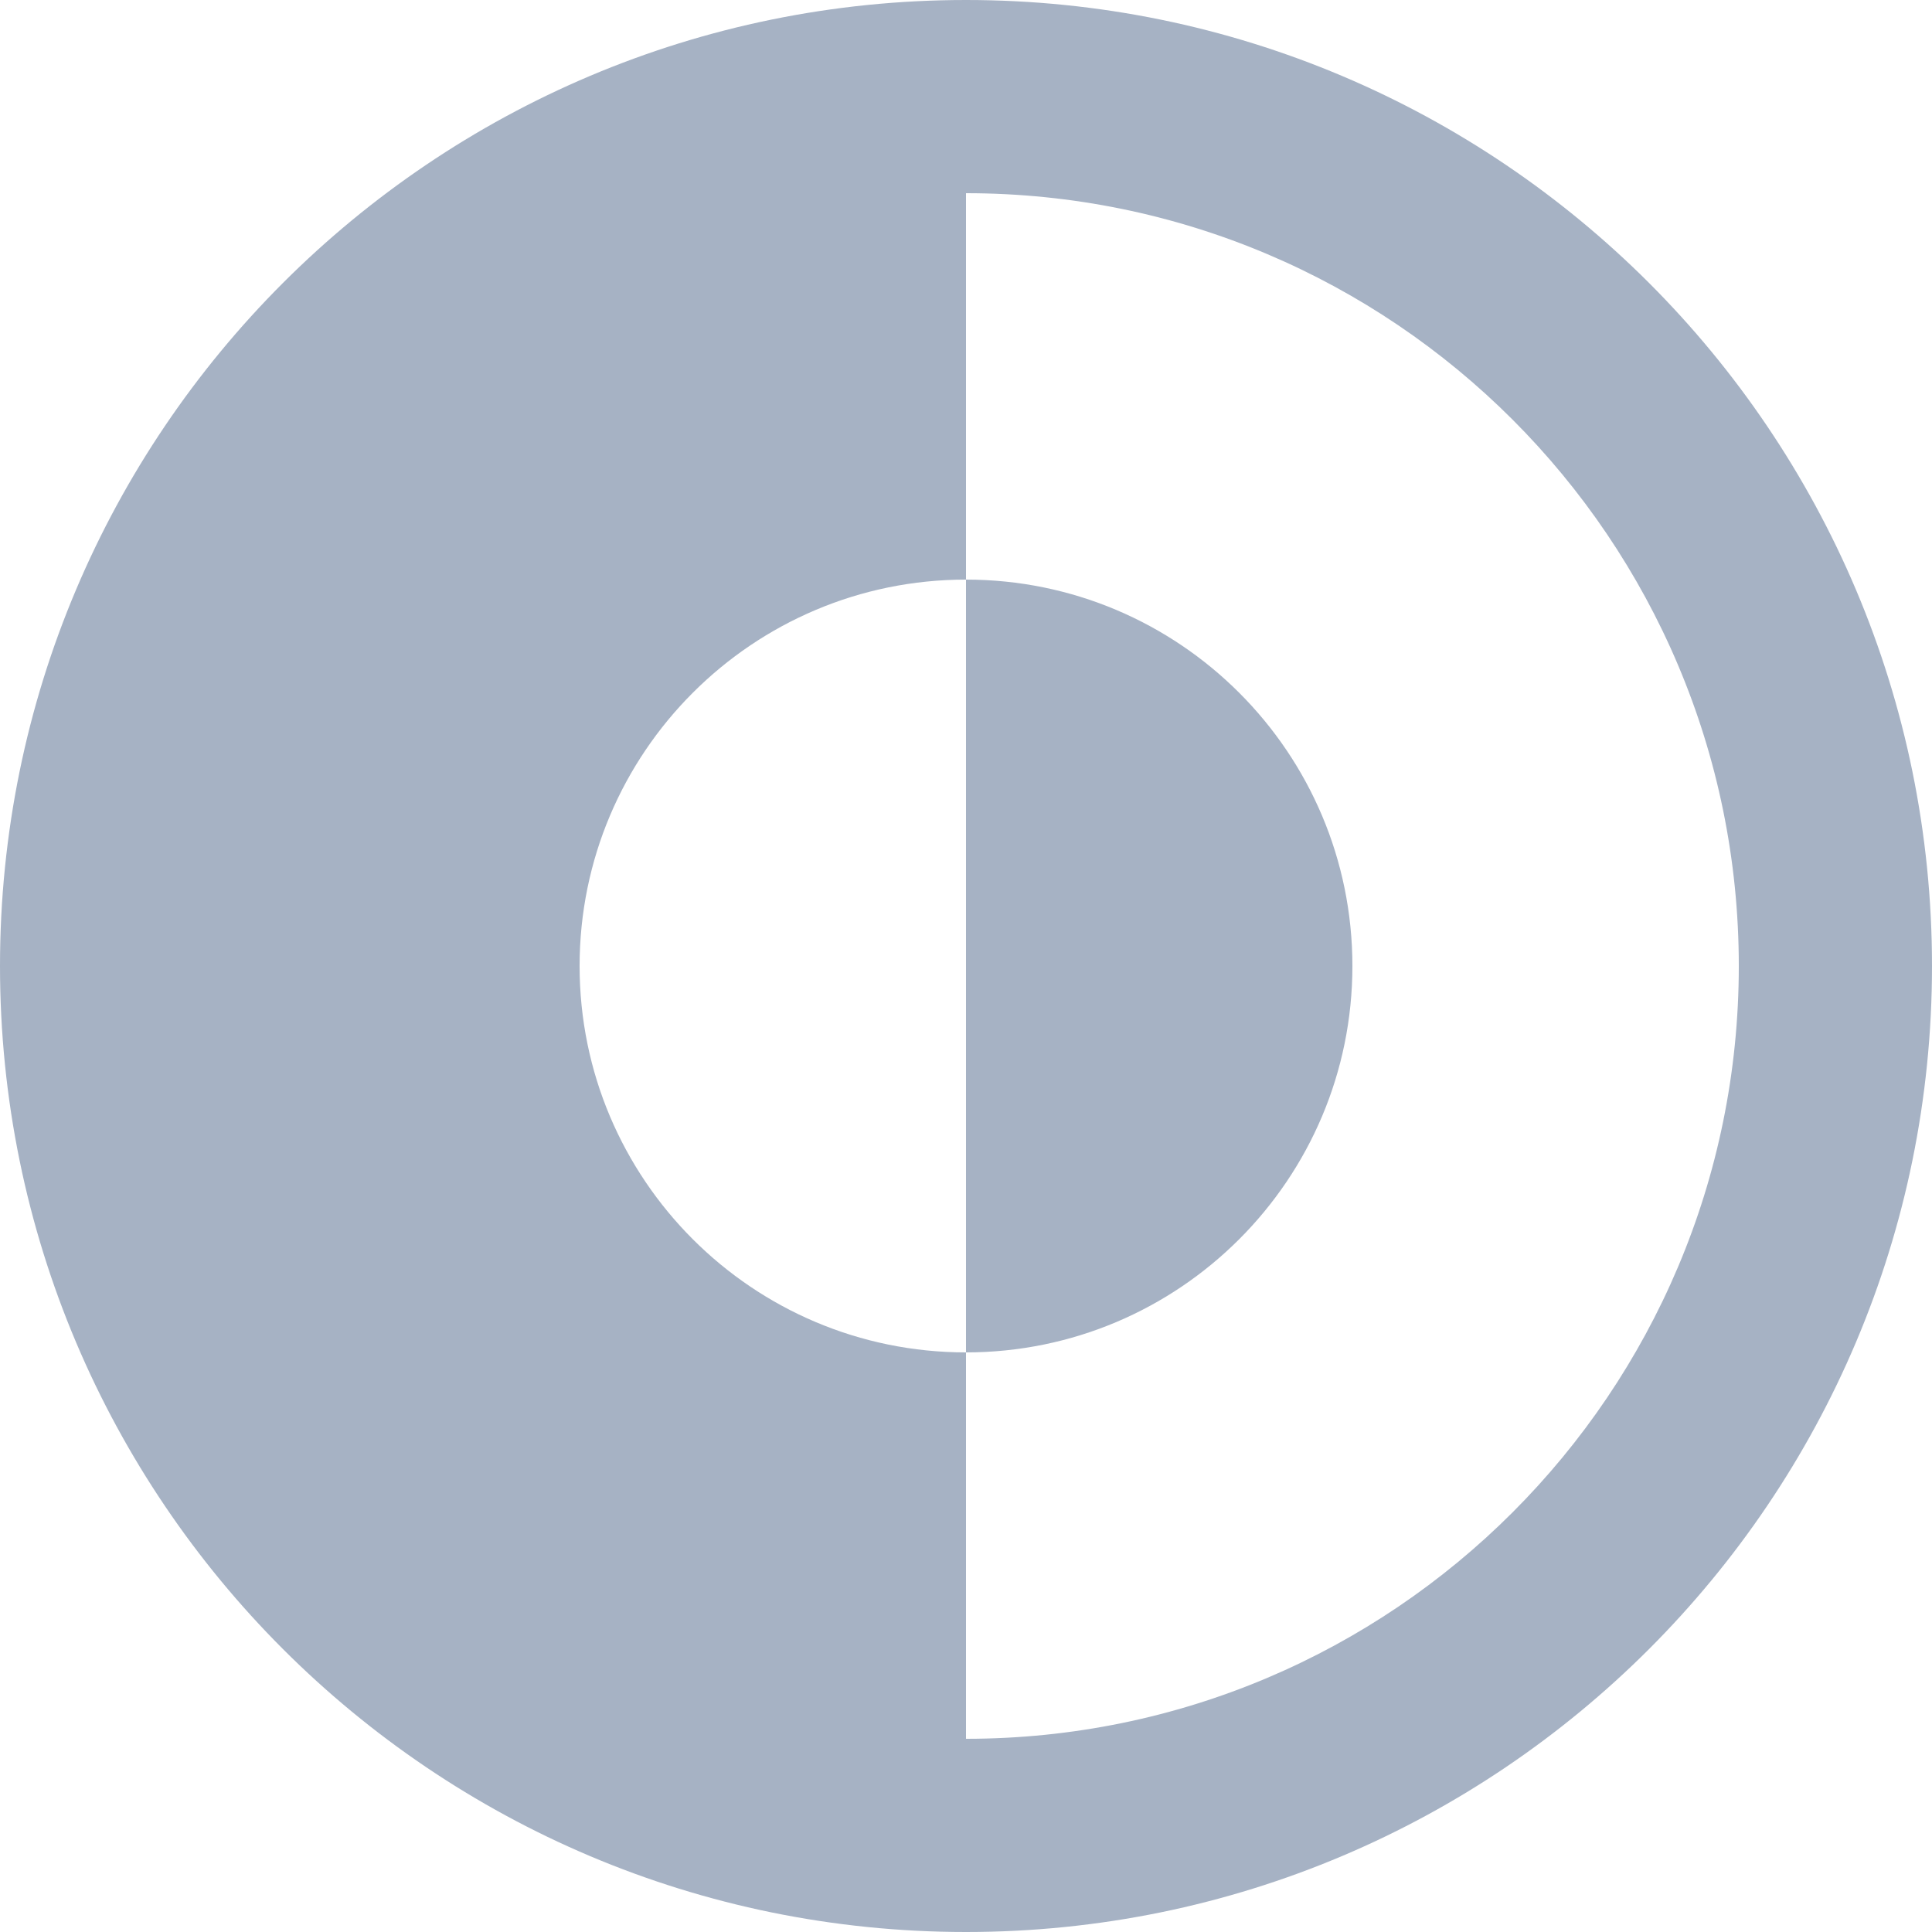 <?xml version="1.0" encoding="UTF-8"?>
<svg width="16px" height="16px" viewBox="0 0 16 16" version="1.1" xmlns="http://www.w3.org/2000/svg" xmlns:xlink="http://www.w3.org/1999/xlink">
    <title>Light &amp; Dark Mode Icon</title>
    <g id="Webpage" stroke="none" stroke-width="1" fill="none" fill-rule="evenodd">
        <g id="Extra-Large" transform="translate(-752, -1079)" fill="#A6B2C4" fill-rule="nonzero">
            <g id="Row-1" transform="translate(560, 1018)">
                <g id="Detail" transform="translate(138, 5)">
                    <g id="Frame" transform="translate(0, 56)">
                        <path d="M62,0 C66.418,0 70,3.582 70,8 C70,12.418 66.418,16 62,16 C57.582,16 54,12.418 54,8 C54,3.582 57.582,0 62,0 Z M62,1.6 L62,4.8 C60.233,4.8 58.8,6.233 58.8,8 C58.8,9.767 60.233,11.2 62,11.2 L62,14.4 C65.535,14.4 68.4,11.535 68.4,8 C68.4,4.465 65.535,1.6 62,1.6 Z M62,4.8 C63.767,4.8 65.2,6.233 65.2,8 C65.2,9.767 63.767,11.2 62,11.2 Z" id="Light-&amp;-Dark-Mode-Icon"></path>
                    </g>
                </g>
            </g>
        </g>
    </g>
</svg>